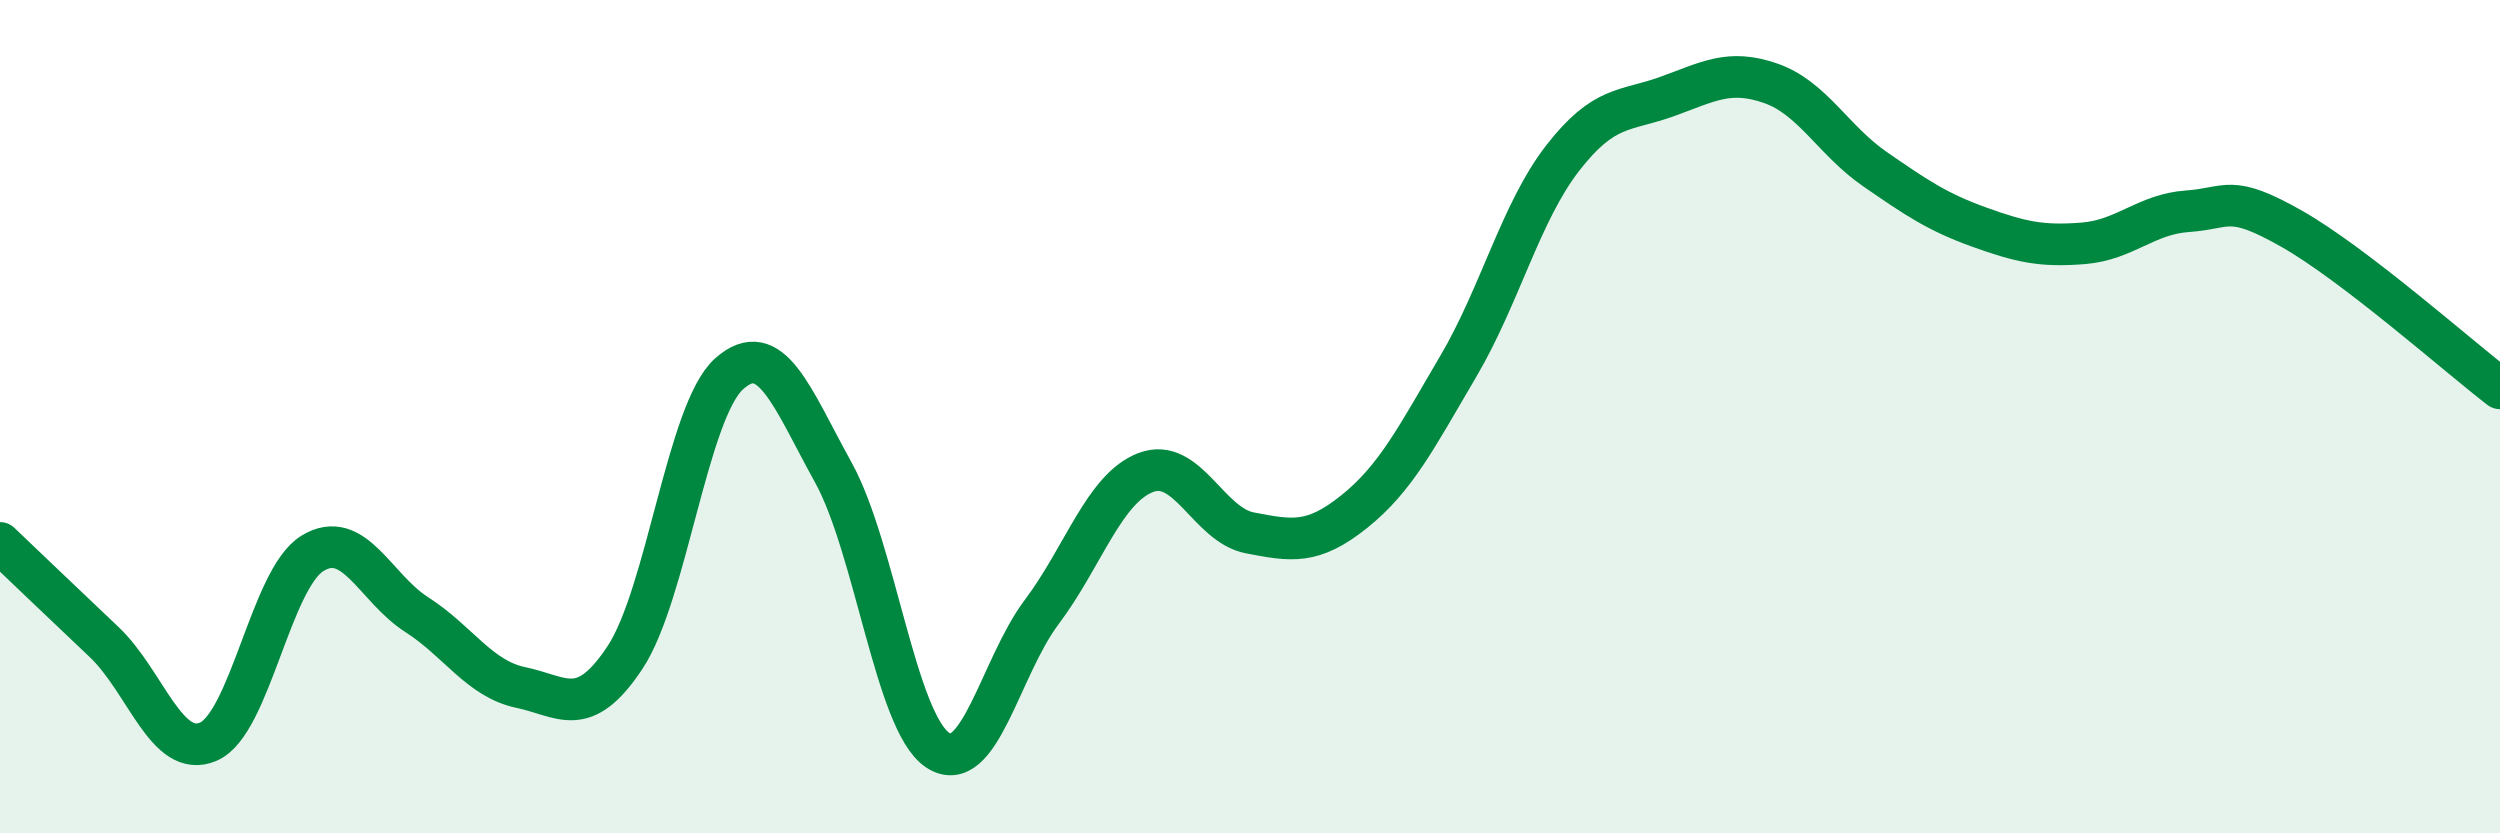 
    <svg width="60" height="20" viewBox="0 0 60 20" xmlns="http://www.w3.org/2000/svg">
      <path
        d="M 0,13.03 C 0.5,13.51 1.5,14.46 2.5,15.41 C 3.5,16.36 4,18.23 5,17.8 C 6,17.37 6.5,13.89 7.5,13.28 C 8.5,12.67 9,14.11 10,14.75 C 11,15.39 11.5,16.29 12.5,16.5 C 13.5,16.71 14,17.29 15,15.78 C 16,14.27 16.5,9.86 17.5,8.97 C 18.5,8.08 19,9.53 20,11.34 C 21,13.15 21.5,17.33 22.5,18 C 23.5,18.67 24,16.02 25,14.69 C 26,13.36 26.5,11.72 27.5,11.34 C 28.5,10.96 29,12.6 30,12.79 C 31,12.98 31.5,13.08 32.5,12.28 C 33.5,11.48 34,10.49 35,8.79 C 36,7.09 36.5,5.09 37.5,3.8 C 38.5,2.51 39,2.68 40,2.32 C 41,1.96 41.5,1.65 42.5,2 C 43.5,2.35 44,3.37 45,4.06 C 46,4.75 46.5,5.09 47.5,5.45 C 48.5,5.81 49,5.92 50,5.84 C 51,5.76 51.5,5.14 52.5,5.07 C 53.5,5 53.5,4.64 55,5.49 C 56.5,6.34 59,8.55 60,9.32L60 20L0 20Z"
        fill="#008740"
        opacity="0.1"
        stroke-linecap="round"
        stroke-linejoin="round"
      />
      <path
        d="M 0,13.03 C 0.5,13.51 1.5,14.46 2.5,15.41 C 3.5,16.36 4,18.23 5,17.8 C 6,17.37 6.5,13.89 7.5,13.28 C 8.5,12.67 9,14.11 10,14.75 C 11,15.39 11.5,16.29 12.5,16.5 C 13.5,16.71 14,17.29 15,15.78 C 16,14.27 16.5,9.86 17.5,8.97 C 18.5,8.08 19,9.53 20,11.34 C 21,13.15 21.5,17.33 22.5,18 C 23.5,18.67 24,16.02 25,14.69 C 26,13.36 26.5,11.72 27.5,11.34 C 28.5,10.96 29,12.6 30,12.79 C 31,12.98 31.5,13.08 32.5,12.28 C 33.5,11.48 34,10.49 35,8.79 C 36,7.09 36.5,5.09 37.5,3.8 C 38.5,2.51 39,2.68 40,2.32 C 41,1.96 41.5,1.65 42.5,2 C 43.5,2.35 44,3.37 45,4.06 C 46,4.75 46.5,5.09 47.5,5.45 C 48.5,5.81 49,5.92 50,5.84 C 51,5.76 51.5,5.14 52.5,5.07 C 53.5,5 53.5,4.64 55,5.49 C 56.5,6.34 59,8.55 60,9.32"
        stroke="#008740"
        stroke-width="1"
        fill="none"
        stroke-linecap="round"
        stroke-linejoin="round"
      />
    </svg>
  